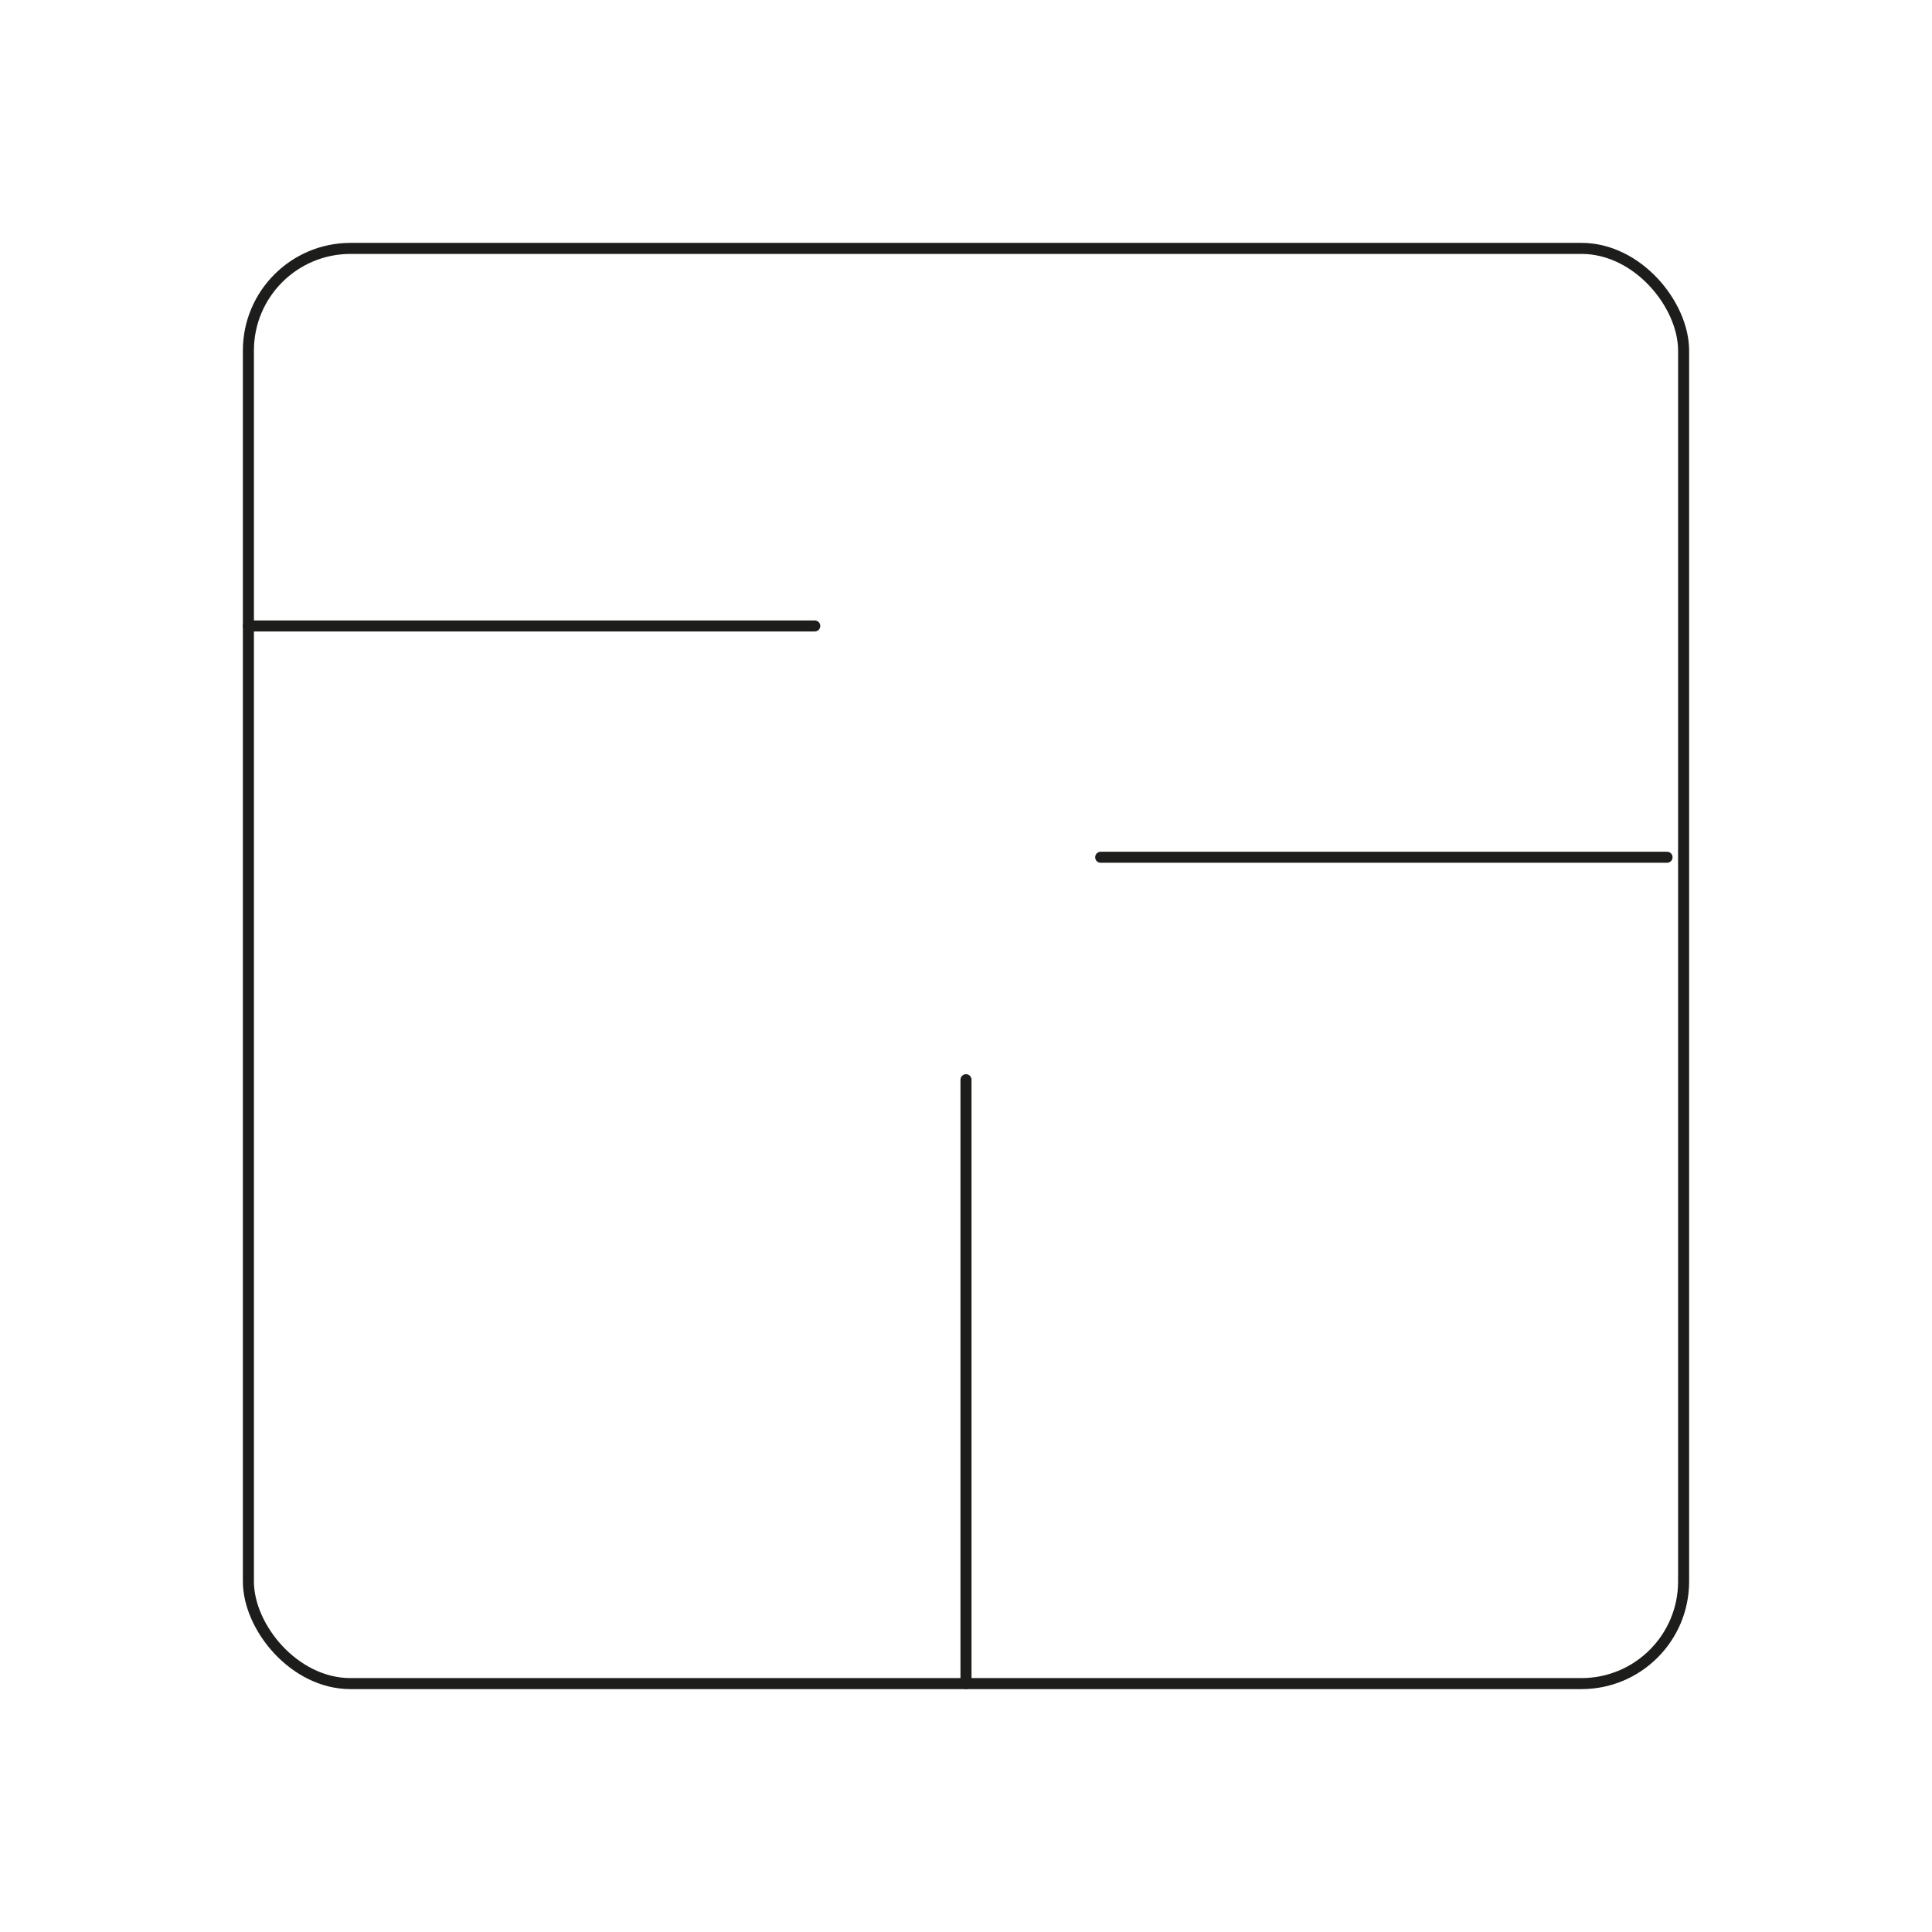 <?xml version="1.0" encoding="UTF-8"?><svg id="Calque_1" xmlns="http://www.w3.org/2000/svg" viewBox="0 0 350 350"><defs><style>.cls-1{fill:none;stroke:#1d1e1b;stroke-linecap:round;stroke-miterlimit:10;stroke-width:2px;}</style></defs><rect class="cls-1" x="45" y="45" width="260" height="260" rx="18.5" ry="18.5"/><line class="cls-1" x1="45" y1="113.4" x2="147.6" y2="113.4"/><line class="cls-1" x1="199.4" y1="155.3" x2="302" y2="155.3"/><line class="cls-1" x1="175" y1="305" x2="175" y2="195.6"/></svg>